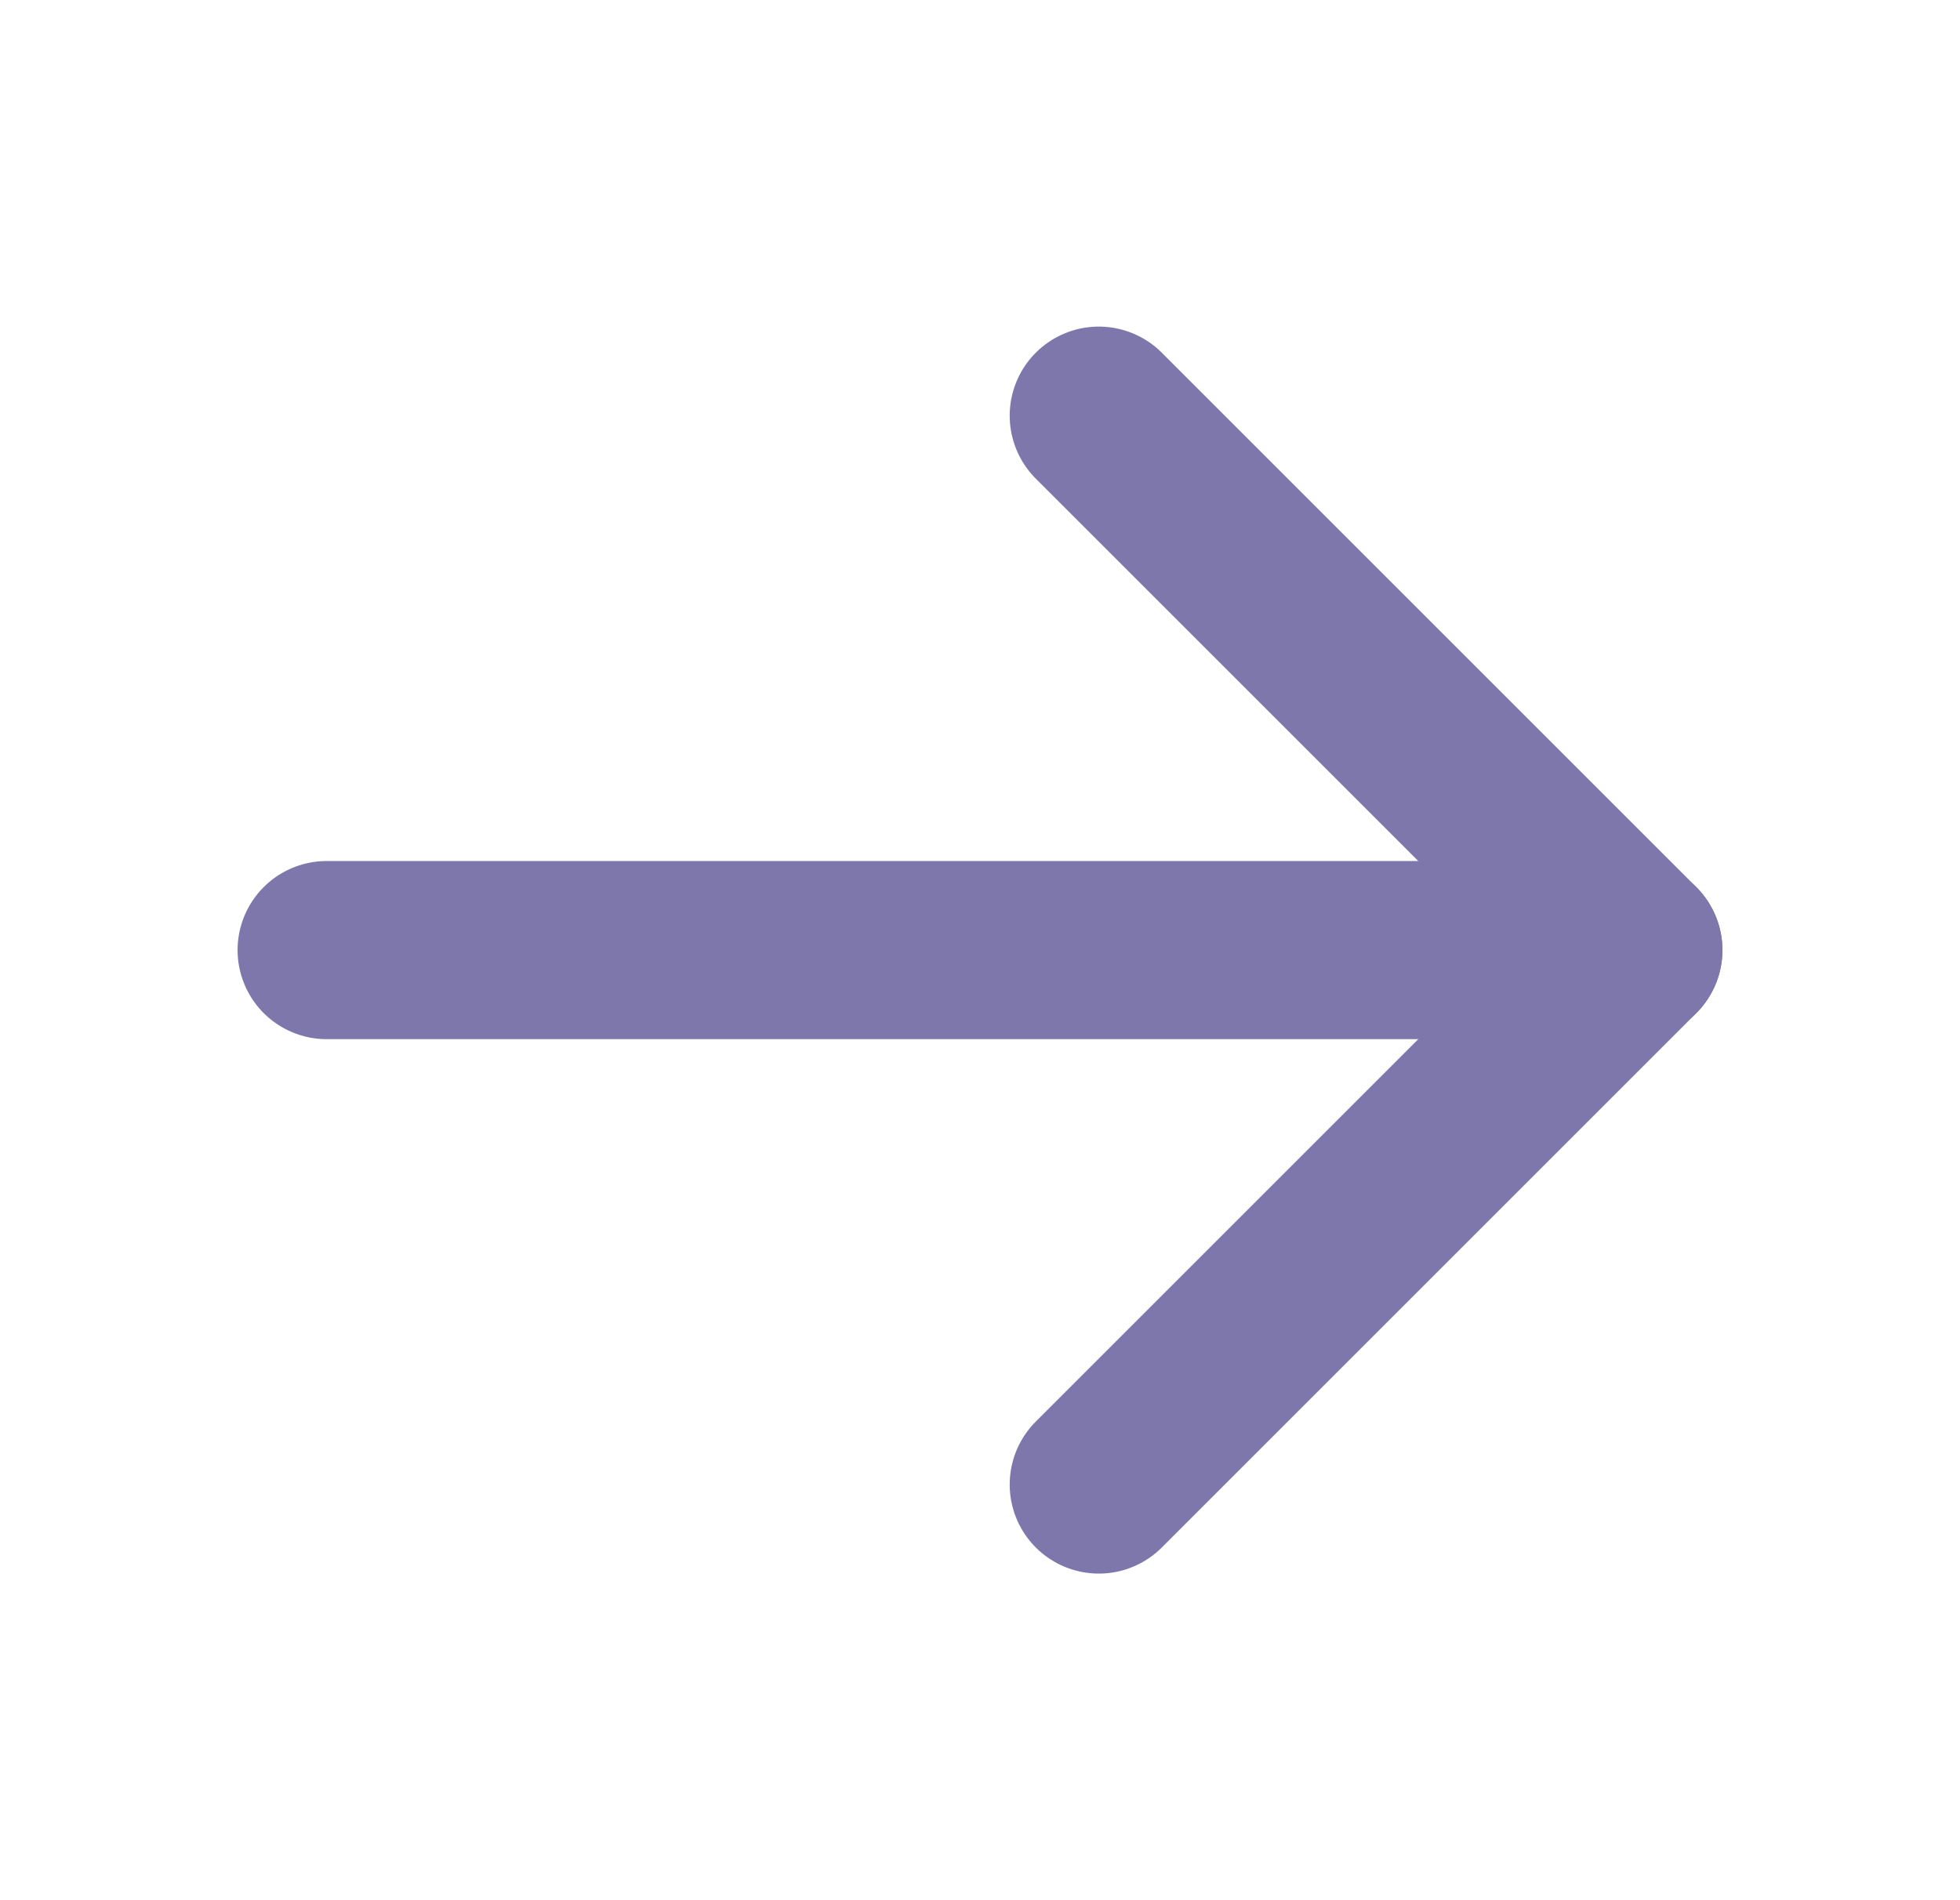 <svg width="33" height="32" viewBox="0 0 33 32" fill="none" xmlns="http://www.w3.org/2000/svg">
<path d="M5.5 16L27.5 16" stroke="#7E77AC" stroke-width="3" stroke-linecap="round" stroke-linejoin="round"/>
<path d="M18.5 25L27.5 16L18.5 7" stroke="#7E77AC" stroke-width="3" stroke-linecap="round" stroke-linejoin="round"/>
</svg>

